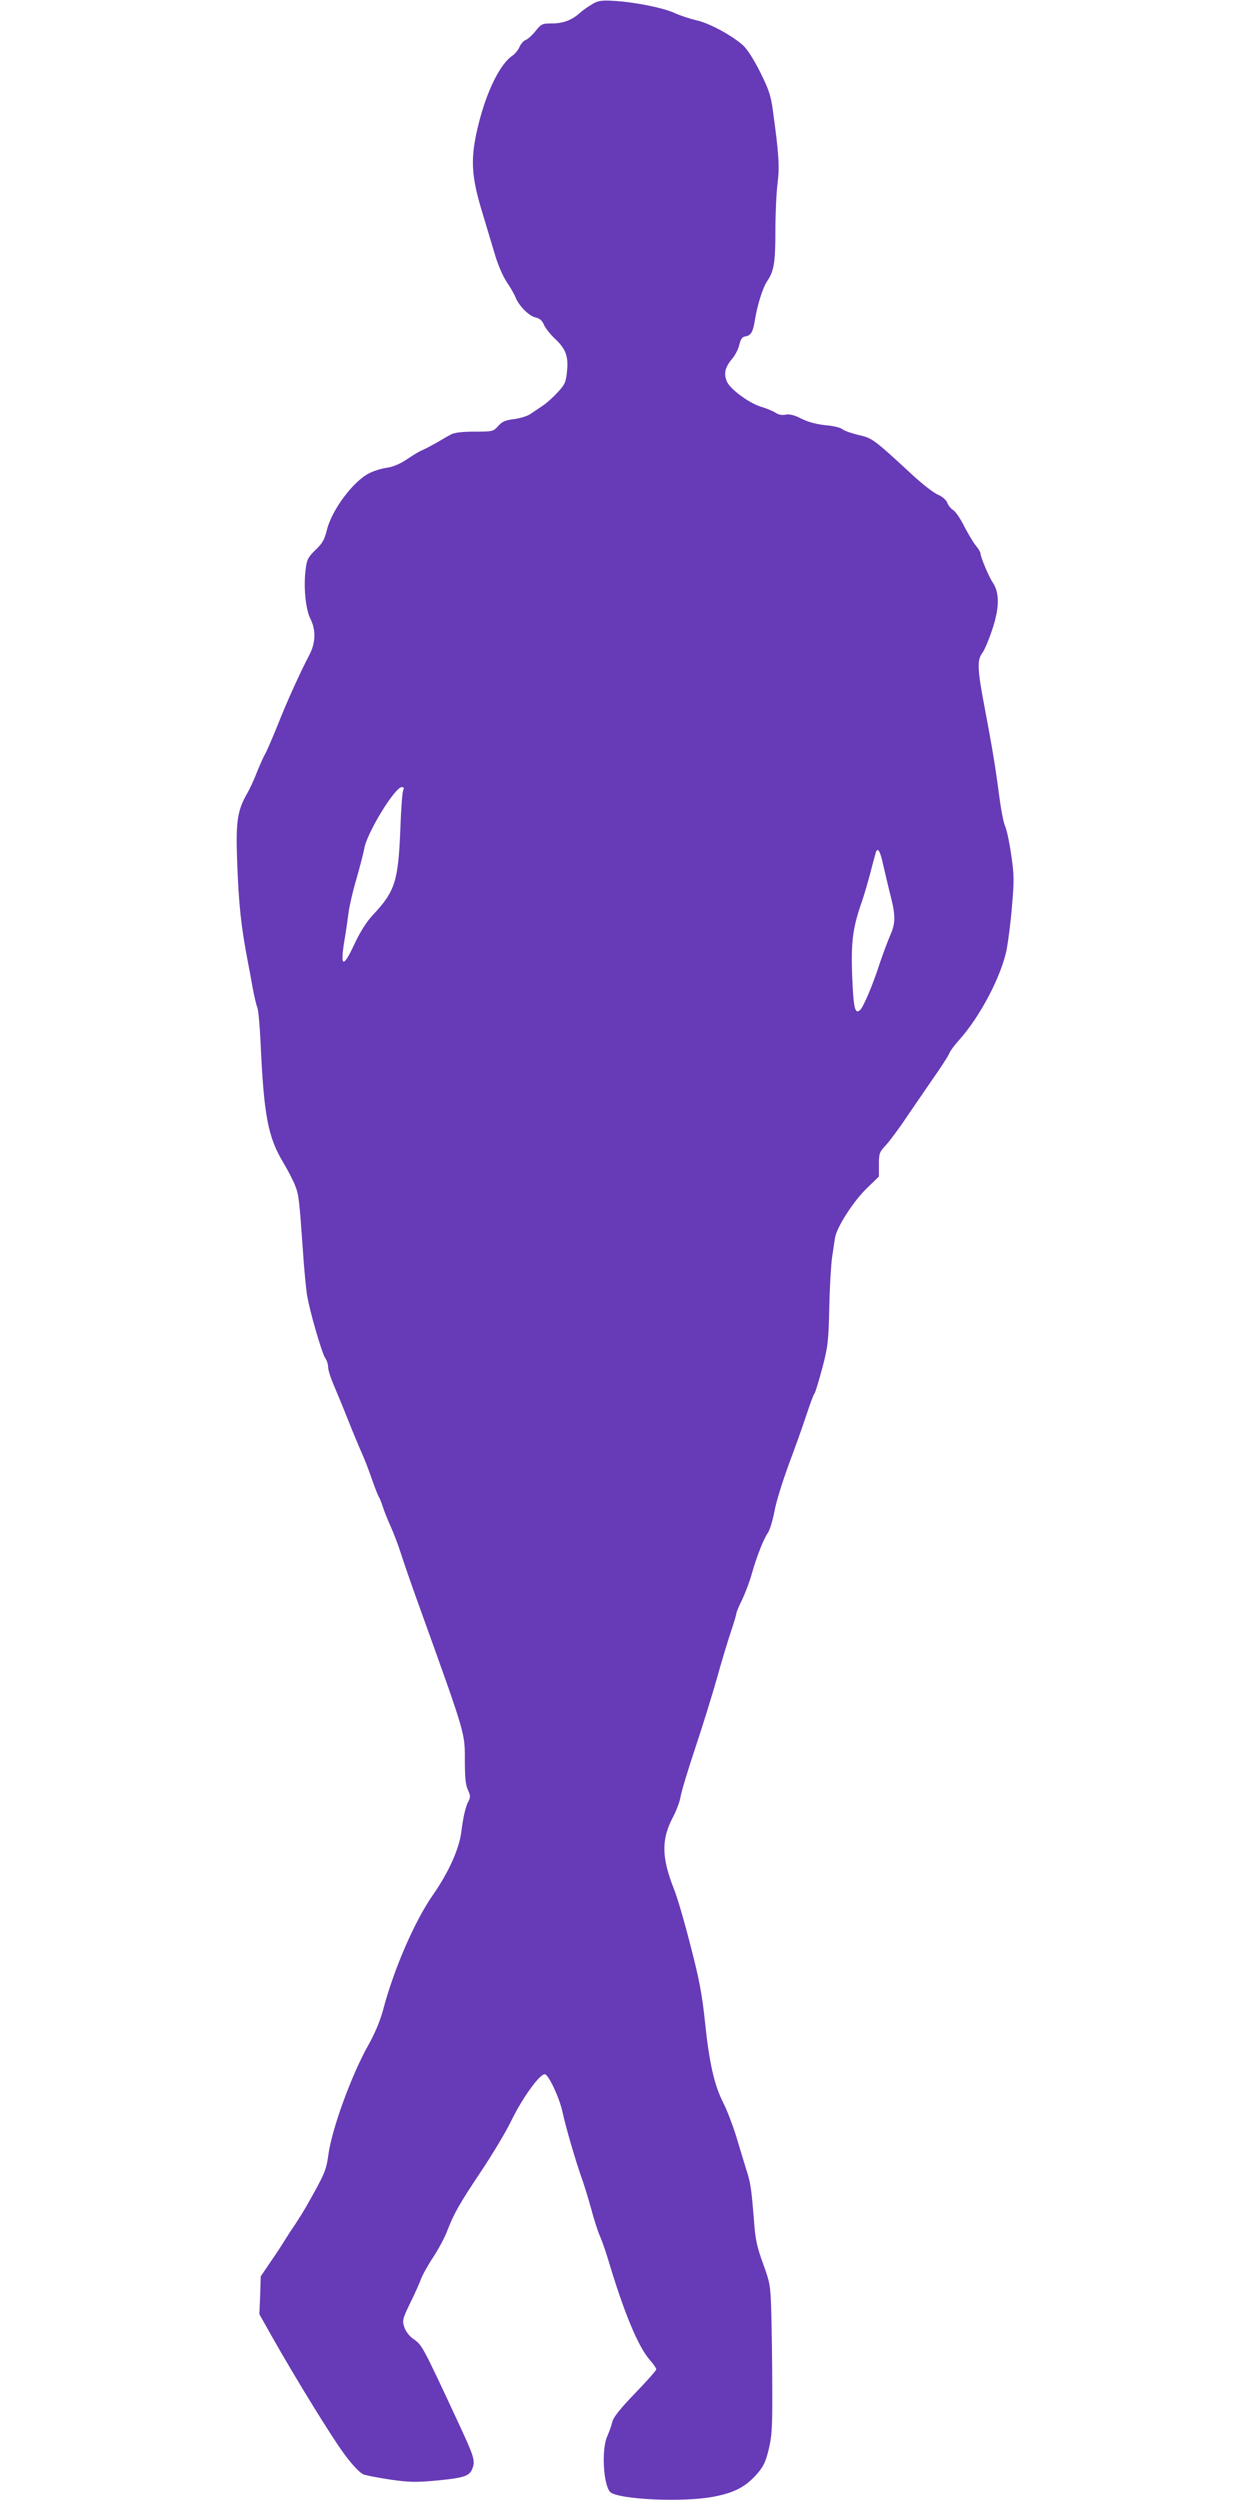 <?xml version="1.0" standalone="no"?>
<!DOCTYPE svg PUBLIC "-//W3C//DTD SVG 20010904//EN"
 "http://www.w3.org/TR/2001/REC-SVG-20010904/DTD/svg10.dtd">
<svg version="1.0" xmlns="http://www.w3.org/2000/svg"
 width="640pt" height="1280pt" viewBox="0 0 640 1280"
 preserveAspectRatio="xMidYMid meet">
<g transform="translate(0,1280) scale(0.1,-0.1)"
fill="#673ab7" stroke="none">
<path d="M3028 12776 c-21 -12 -48 -32 -60 -43 -40 -36 -85 -53 -141 -53 -50
0 -56 -2 -85 -39 -18 -22 -40 -42 -51 -46 -10 -3 -24 -19 -31 -35 -7 -16 -23
-36 -35 -44 -64 -42 -133 -182 -175 -352 -43 -173 -39 -261 20 -454 22 -74 52
-173 66 -220 14 -47 40 -107 59 -135 19 -27 38 -62 44 -76 16 -43 69 -97 102
-104 22 -5 35 -16 44 -38 8 -18 33 -49 55 -70 57 -53 71 -91 63 -168 -5 -55
-11 -68 -47 -107 -23 -25 -58 -57 -80 -71 -21 -14 -50 -34 -64 -43 -14 -9 -51
-20 -81 -24 -43 -5 -61 -13 -80 -35 -25 -28 -28 -29 -121 -29 -62 0 -104 -5
-120 -14 -14 -7 -45 -25 -70 -40 -25 -14 -56 -31 -70 -37 -30 -14 -34 -16 -95
-56 -29 -19 -66 -34 -94 -38 -25 -3 -65 -15 -89 -27 -83 -41 -192 -187 -218
-290 -12 -51 -24 -71 -59 -104 -38 -37 -44 -49 -50 -99 -12 -89 0 -205 24
-253 29 -56 27 -122 -3 -181 -51 -97 -119 -248 -167 -370 -28 -69 -57 -135
-64 -146 -7 -12 -25 -52 -40 -90 -15 -39 -38 -88 -51 -110 -49 -86 -57 -144
-50 -340 8 -226 20 -338 56 -525 6 -30 17 -89 24 -130 8 -41 18 -86 24 -100 5
-14 12 -92 16 -175 17 -379 38 -488 118 -620 23 -39 50 -91 60 -117 18 -48 20
-65 39 -333 5 -82 15 -181 20 -220 13 -83 76 -302 95 -330 8 -11 14 -31 14
-45 0 -14 12 -52 26 -85 14 -33 48 -114 74 -180 26 -66 59 -145 73 -176 14
-31 37 -91 52 -135 15 -43 31 -83 35 -89 4 -5 13 -28 20 -50 7 -22 25 -67 40
-100 15 -33 39 -96 53 -140 14 -44 55 -163 92 -265 240 -667 235 -650 235
-793 0 -88 4 -128 16 -152 13 -27 13 -38 3 -56 -16 -31 -27 -79 -38 -164 -11
-83 -65 -203 -143 -315 -96 -137 -203 -385 -258 -596 -14 -51 -42 -119 -77
-180 -85 -153 -184 -424 -202 -558 -11 -78 -18 -95 -106 -251 -15 -27 -44 -74
-64 -104 -20 -29 -45 -68 -56 -86 -11 -18 -42 -66 -70 -106 l-50 -74 -3 -97
-4 -97 58 -103 c126 -224 319 -537 382 -620 42 -56 77 -91 95 -98 16 -5 78
-17 138 -26 91 -13 130 -14 228 -5 147 14 176 23 190 63 15 41 9 59 -79 248
-174 374 -179 383 -220 412 -24 16 -42 40 -50 63 -11 34 -9 42 30 123 24 48
48 103 55 122 7 20 35 71 63 113 28 43 60 103 71 133 34 89 64 142 173 305 57
85 128 203 157 263 55 113 143 236 170 236 19 0 75 -120 91 -193 16 -76 67
-250 94 -326 14 -38 37 -113 52 -167 14 -54 34 -116 44 -139 10 -22 30 -78 44
-125 82 -274 153 -444 213 -513 18 -20 33 -42 33 -48 0 -6 -49 -61 -109 -123
-76 -79 -111 -123 -116 -146 -4 -18 -16 -51 -26 -74 -30 -66 -20 -249 15 -285
39 -38 368 -54 525 -25 108 20 166 50 222 112 36 40 48 63 64 128 17 69 20
111 19 319 0 132 -3 305 -5 385 -4 137 -6 151 -42 250 -32 87 -40 126 -47 225
-13 161 -17 190 -40 260 -10 33 -33 107 -50 165 -18 58 -47 134 -65 170 -47
91 -73 203 -95 413 -15 146 -30 224 -75 397 -30 118 -68 249 -85 290 -63 160
-64 252 -6 363 18 34 36 81 40 105 3 23 37 136 75 250 38 114 88 275 111 357
23 83 55 189 71 237 16 47 29 91 29 97 0 6 14 39 31 73 16 35 39 95 49 133 25
87 58 172 81 206 10 14 25 63 34 110 8 47 41 152 71 234 31 83 72 197 91 255
19 58 38 110 43 115 5 6 22 64 40 130 29 110 32 137 36 310 2 105 9 219 14
255 5 36 12 81 15 101 8 54 93 187 163 255 l62 60 0 62 c0 57 3 64 36 99 19
21 68 86 107 145 40 58 101 148 137 200 36 51 71 105 78 120 6 16 29 47 50 70
109 120 221 333 247 471 8 45 21 146 27 225 11 124 10 158 -5 258 -9 63 -23
127 -30 142 -8 15 -22 86 -31 157 -20 153 -37 254 -77 465 -35 183 -36 232
-10 266 11 14 34 68 51 120 37 109 38 187 5 238 -22 32 -65 135 -65 153 0 6
-11 24 -24 40 -13 15 -39 60 -59 98 -19 39 -45 76 -56 83 -12 7 -26 24 -31 38
-6 15 -25 31 -47 41 -21 8 -80 54 -132 102 -199 184 -205 188 -276 204 -37 9
-74 22 -83 30 -9 8 -48 17 -86 20 -46 5 -88 16 -122 33 -37 19 -62 25 -82 21
-18 -4 -37 0 -50 9 -12 8 -44 22 -71 30 -64 18 -164 92 -180 132 -16 39 -9 71
26 113 16 18 33 51 38 73 8 31 15 42 33 44 26 4 37 22 46 77 13 82 41 171 63
204 36 53 43 95 43 260 0 85 5 194 11 241 11 88 7 150 -24 375 -10 75 -21 108
-66 198 -35 69 -67 118 -90 138 -61 52 -171 111 -235 125 -34 8 -86 25 -116
39 -62 27 -209 56 -315 61 -59 3 -76 0 -107 -20z m-964 -4023 c-4 -10 -11 -97
-14 -193 -11 -273 -26 -322 -142 -446 -31 -33 -64 -85 -94 -149 -57 -123 -73
-118 -51 17 9 51 18 118 22 148 4 30 21 107 40 170 18 63 36 133 40 155 13 80
157 315 192 315 11 0 13 -5 7 -17z m2460 -390 c10 -43 26 -112 37 -154 25
-100 24 -139 -5 -202 -12 -29 -35 -90 -51 -137 -35 -110 -85 -228 -102 -242
-26 -22 -33 9 -40 178 -6 176 3 245 52 384 8 24 27 87 41 140 13 52 27 101 29
108 10 26 23 1 39 -75z"/>
</g>
</svg>

